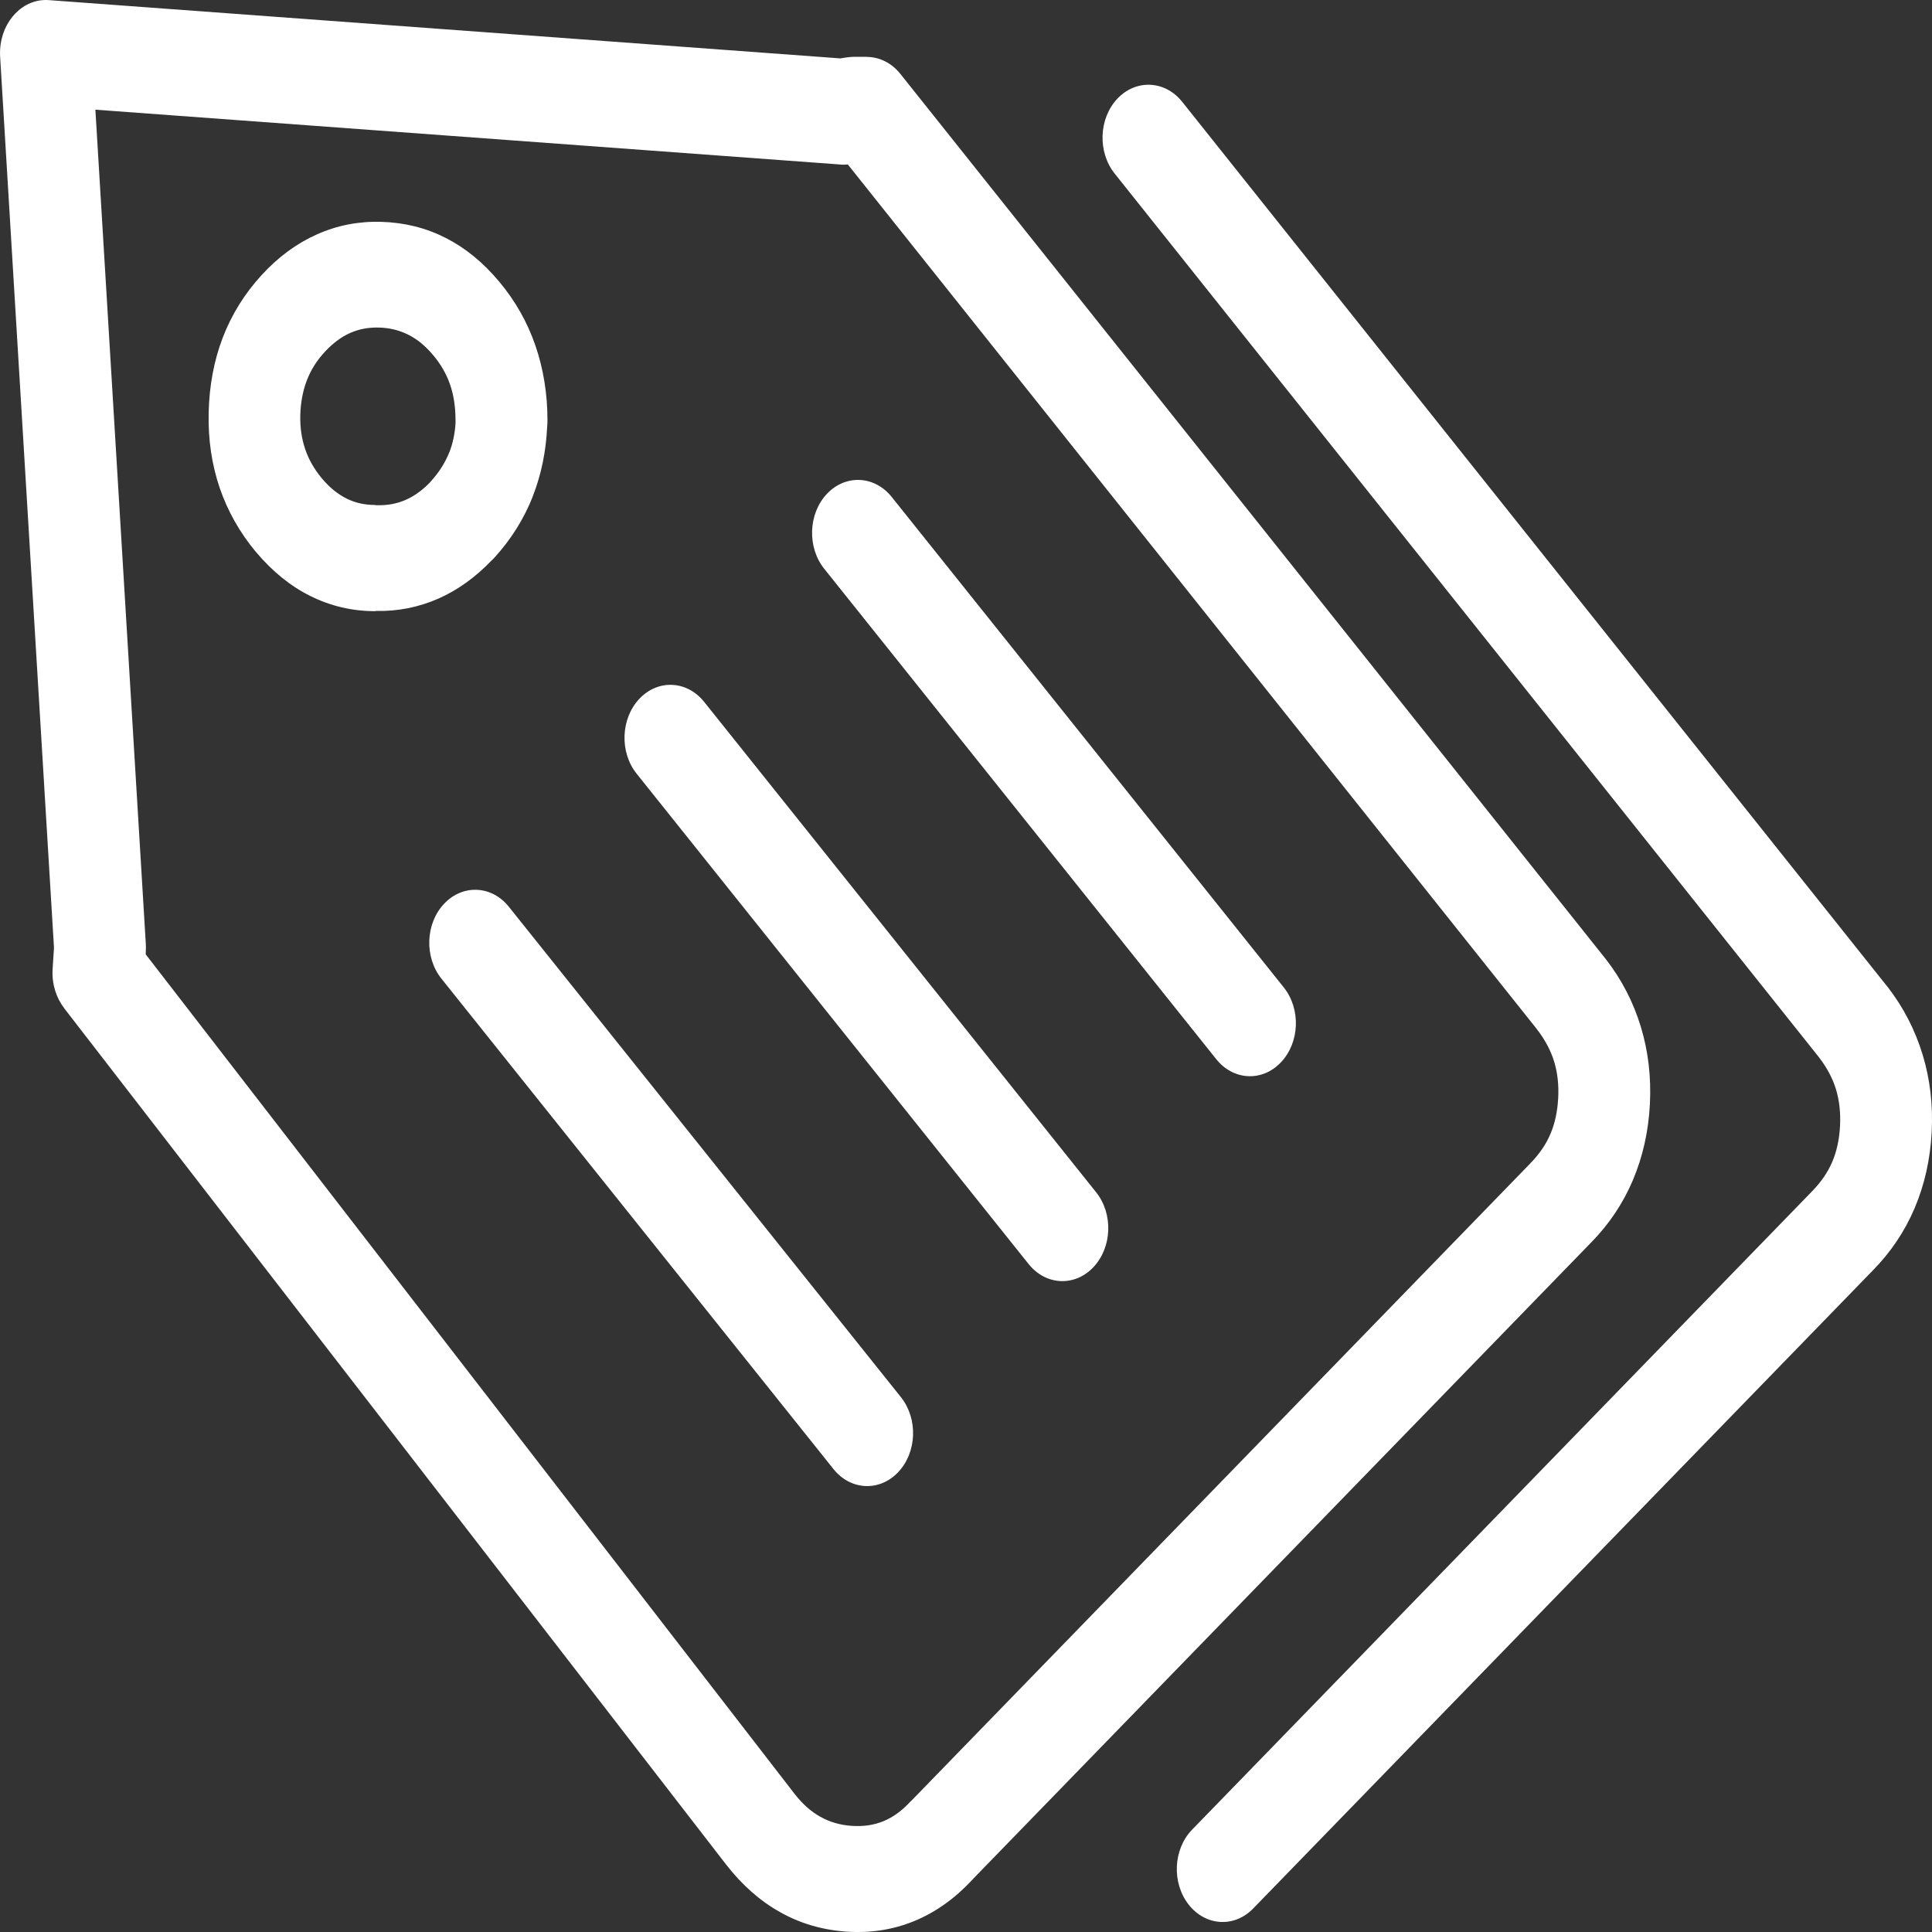 <svg width="35" height="35" viewBox="0 0 35 35" fill="none" xmlns="http://www.w3.org/2000/svg">
<rect x="0" y="0" width="35" height="35" fill="#333333" stroke="none"/>
<path d="M22.702 34.575C22.36 34.927 21.836 34.894 21.53 34.499C21.225 34.105 21.254 33.5 21.595 33.147L32.827 21.582L32.83 21.578V21.578C32.992 21.413 33.114 21.235 33.195 21.043C33.275 20.854 33.321 20.639 33.334 20.398C33.346 20.157 33.322 19.937 33.261 19.736C33.201 19.537 33.098 19.344 32.955 19.157L32.941 19.139L20.193 3.144C19.882 2.754 19.904 2.147 20.242 1.788C20.58 1.43 21.106 1.455 21.417 1.845L34.166 17.842C34.177 17.855 34.187 17.868 34.198 17.881C34.484 18.251 34.694 18.66 34.83 19.105C34.965 19.55 35.02 20.018 34.994 20.511C34.968 21.003 34.866 21.46 34.686 21.885C34.507 22.306 34.255 22.682 33.93 23.013L33.93 23.013L22.702 34.575ZM15.49 1.029H15.7V1.031C15.925 1.031 16.149 1.135 16.312 1.34L29.061 17.338C29.072 17.351 29.082 17.363 29.092 17.377C29.379 17.747 29.59 18.155 29.725 18.601C29.86 19.045 29.915 19.514 29.889 20.007C29.863 20.498 29.761 20.956 29.581 21.38C29.402 21.802 29.15 22.178 28.825 22.509V22.509L17.634 34.032C17.626 34.042 17.618 34.051 17.61 34.059C17.293 34.398 16.942 34.647 16.557 34.804C16.175 34.96 15.767 35.023 15.331 34.993C14.896 34.963 14.495 34.845 14.13 34.639C13.763 34.433 13.436 34.143 13.148 33.77L1.161 18.263L1.162 18.262C1.018 18.076 0.937 17.826 0.953 17.557L0.978 17.169L0.002 1.023C-0 0.982 -0.001 0.941 0.002 0.899C0.031 0.371 0.425 -0.032 0.884 0.002L15.225 1.058C15.242 1.055 15.261 1.051 15.279 1.049C15.362 1.035 15.433 1.029 15.49 1.029ZM15.359 2.979C15.303 2.985 15.248 2.985 15.194 2.978L1.728 1.987L2.642 17.108C2.644 17.152 2.644 17.196 2.641 17.239H2.642L2.639 17.288L14.391 32.493C14.533 32.676 14.688 32.816 14.859 32.911C15.03 33.008 15.22 33.063 15.428 33.077C15.639 33.092 15.83 33.064 16.003 32.993C16.172 32.924 16.33 32.811 16.476 32.655C16.493 32.636 16.511 32.62 16.528 32.604L27.721 21.078L27.724 21.074L27.724 21.074C27.886 20.909 28.008 20.731 28.089 20.539C28.169 20.35 28.215 20.136 28.228 19.894C28.241 19.654 28.216 19.433 28.155 19.232C28.094 19.033 27.992 18.84 27.848 18.653L27.835 18.635L15.359 2.979ZM6.912 4.019C7.332 4.032 7.719 4.129 8.074 4.31C8.432 4.492 8.755 4.757 9.044 5.103L9.048 5.108C9.334 5.45 9.551 5.832 9.697 6.253C9.844 6.679 9.918 7.133 9.918 7.614C9.918 7.656 9.916 7.697 9.912 7.738C9.891 8.18 9.806 8.593 9.657 8.977L9.655 8.98L9.657 8.981C9.496 9.392 9.264 9.765 8.96 10.099C8.942 10.119 8.924 10.138 8.904 10.155C8.613 10.458 8.294 10.688 7.947 10.842C7.585 11.002 7.202 11.078 6.798 11.068V11.072C6.382 11.072 5.99 10.98 5.624 10.798C5.264 10.62 4.935 10.353 4.639 10.002L4.635 9.998C4.343 9.647 4.124 9.26 3.979 8.836C3.836 8.414 3.769 7.961 3.78 7.478C3.791 6.987 3.876 6.534 4.034 6.12C4.195 5.7 4.43 5.321 4.739 4.984C5.04 4.655 5.375 4.409 5.742 4.246C6.109 4.082 6.499 4.006 6.912 4.019ZM7.403 6.067C7.241 5.985 7.064 5.94 6.873 5.934C6.679 5.928 6.502 5.961 6.341 6.033C6.179 6.105 6.025 6.221 5.878 6.381C5.735 6.536 5.629 6.707 5.558 6.893C5.485 7.084 5.446 7.295 5.44 7.523C5.435 7.745 5.465 7.95 5.529 8.137C5.592 8.325 5.694 8.502 5.833 8.669C5.971 8.832 6.121 8.954 6.281 9.033C6.436 9.11 6.608 9.148 6.798 9.148V9.152L6.818 9.152C7.014 9.159 7.192 9.125 7.354 9.054C7.504 8.987 7.648 8.884 7.785 8.744C7.794 8.732 7.804 8.721 7.814 8.71C7.958 8.551 8.067 8.378 8.14 8.192L8.141 8.193C8.205 8.028 8.242 7.849 8.253 7.655C8.252 7.642 8.252 7.628 8.252 7.614C8.252 7.371 8.219 7.155 8.153 6.966C8.088 6.776 7.986 6.6 7.851 6.438L7.845 6.432C7.711 6.271 7.564 6.149 7.403 6.067ZM14.931 10.303C14.62 9.913 14.642 9.306 14.98 8.947C15.318 8.589 15.844 8.614 16.155 9.004L23.256 17.887C23.568 18.277 23.546 18.884 23.207 19.243C22.869 19.602 22.343 19.577 22.032 19.186L14.931 10.303ZM11.533 14.016C11.222 13.626 11.244 13.019 11.582 12.66C11.92 12.301 12.446 12.326 12.757 12.716L19.858 21.6C20.169 21.99 20.147 22.596 19.809 22.955C19.471 23.314 18.945 23.289 18.634 22.899L11.533 14.016ZM7.996 17.728C7.685 17.338 7.707 16.731 8.045 16.373C8.383 16.014 8.91 16.039 9.22 16.429L16.322 25.312C16.633 25.703 16.611 26.309 16.273 26.668C15.935 27.027 15.409 27.002 15.098 26.612L7.996 17.728Z" fill="white"/>
</svg>
